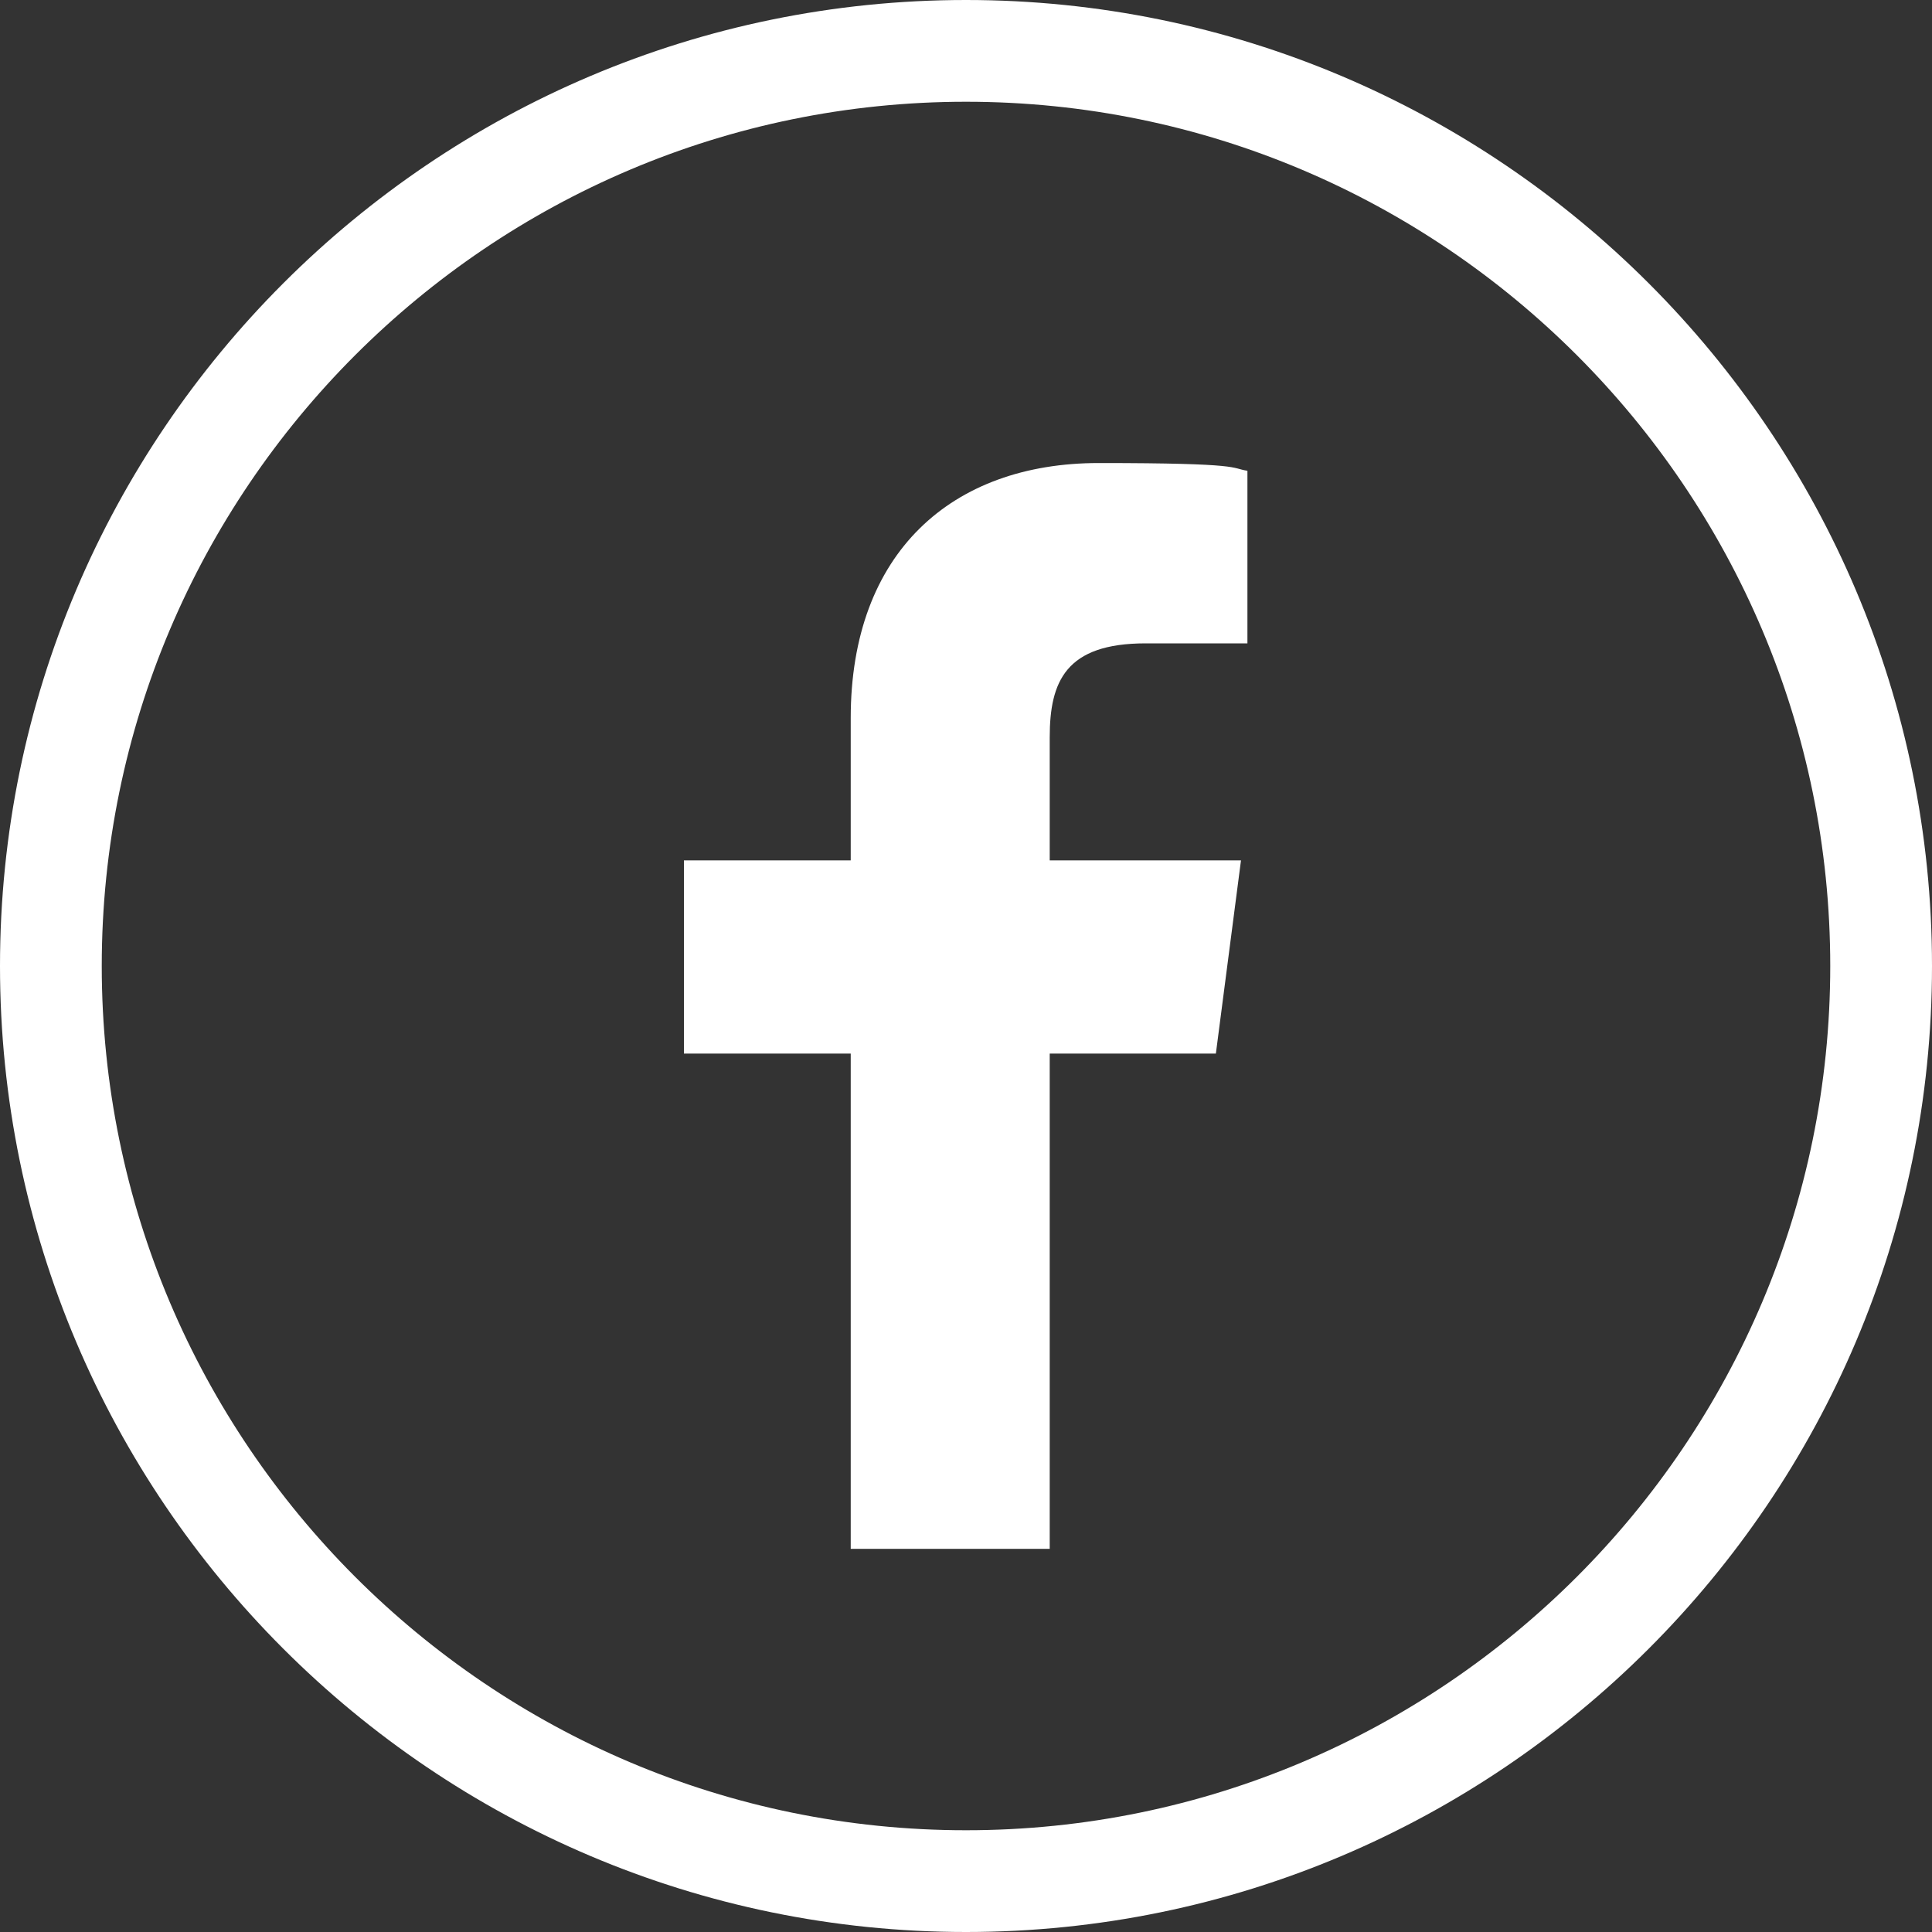 <?xml version="1.0" encoding="UTF-8"?>
<svg id="Calque_1" data-name="Calque 1" xmlns="http://www.w3.org/2000/svg" version="1.1" viewBox="0 0 300 300">
  <rect x="0" y="0" width="300" height="300" fill="#333333" stroke="none"/>
  <defs>
    <style>
      .cls-1 {
        fill: #fff;
        stroke-width: 0px;
      }
    </style>
  </defs>
  <path class="cls-1" d="M193.8,99.9h-15.9c-12.4,0-14.9,5.9-14.9,14.6v19.1h29.7l-3.9,30h-25.8v76.9h-30.9v-76.9h-25.9v-30h25.9v-22.1c0-25.7,15.7-39.6,38.5-39.6s20.4.8,23.1,1.2v26.8Z"/>
  <path class="cls-1" d="M150,300C67.3,300,0,232.7,0,150S67.3,0,150,0s150,67.3,150,150-67.3,150-150,150ZM150,15.8C76,15.8,15.8,76,15.8,150s60.2,134.2,134.2,134.2,134.2-60.2,134.2-134.2S224,15.8,150,15.8Z"/>
</svg>